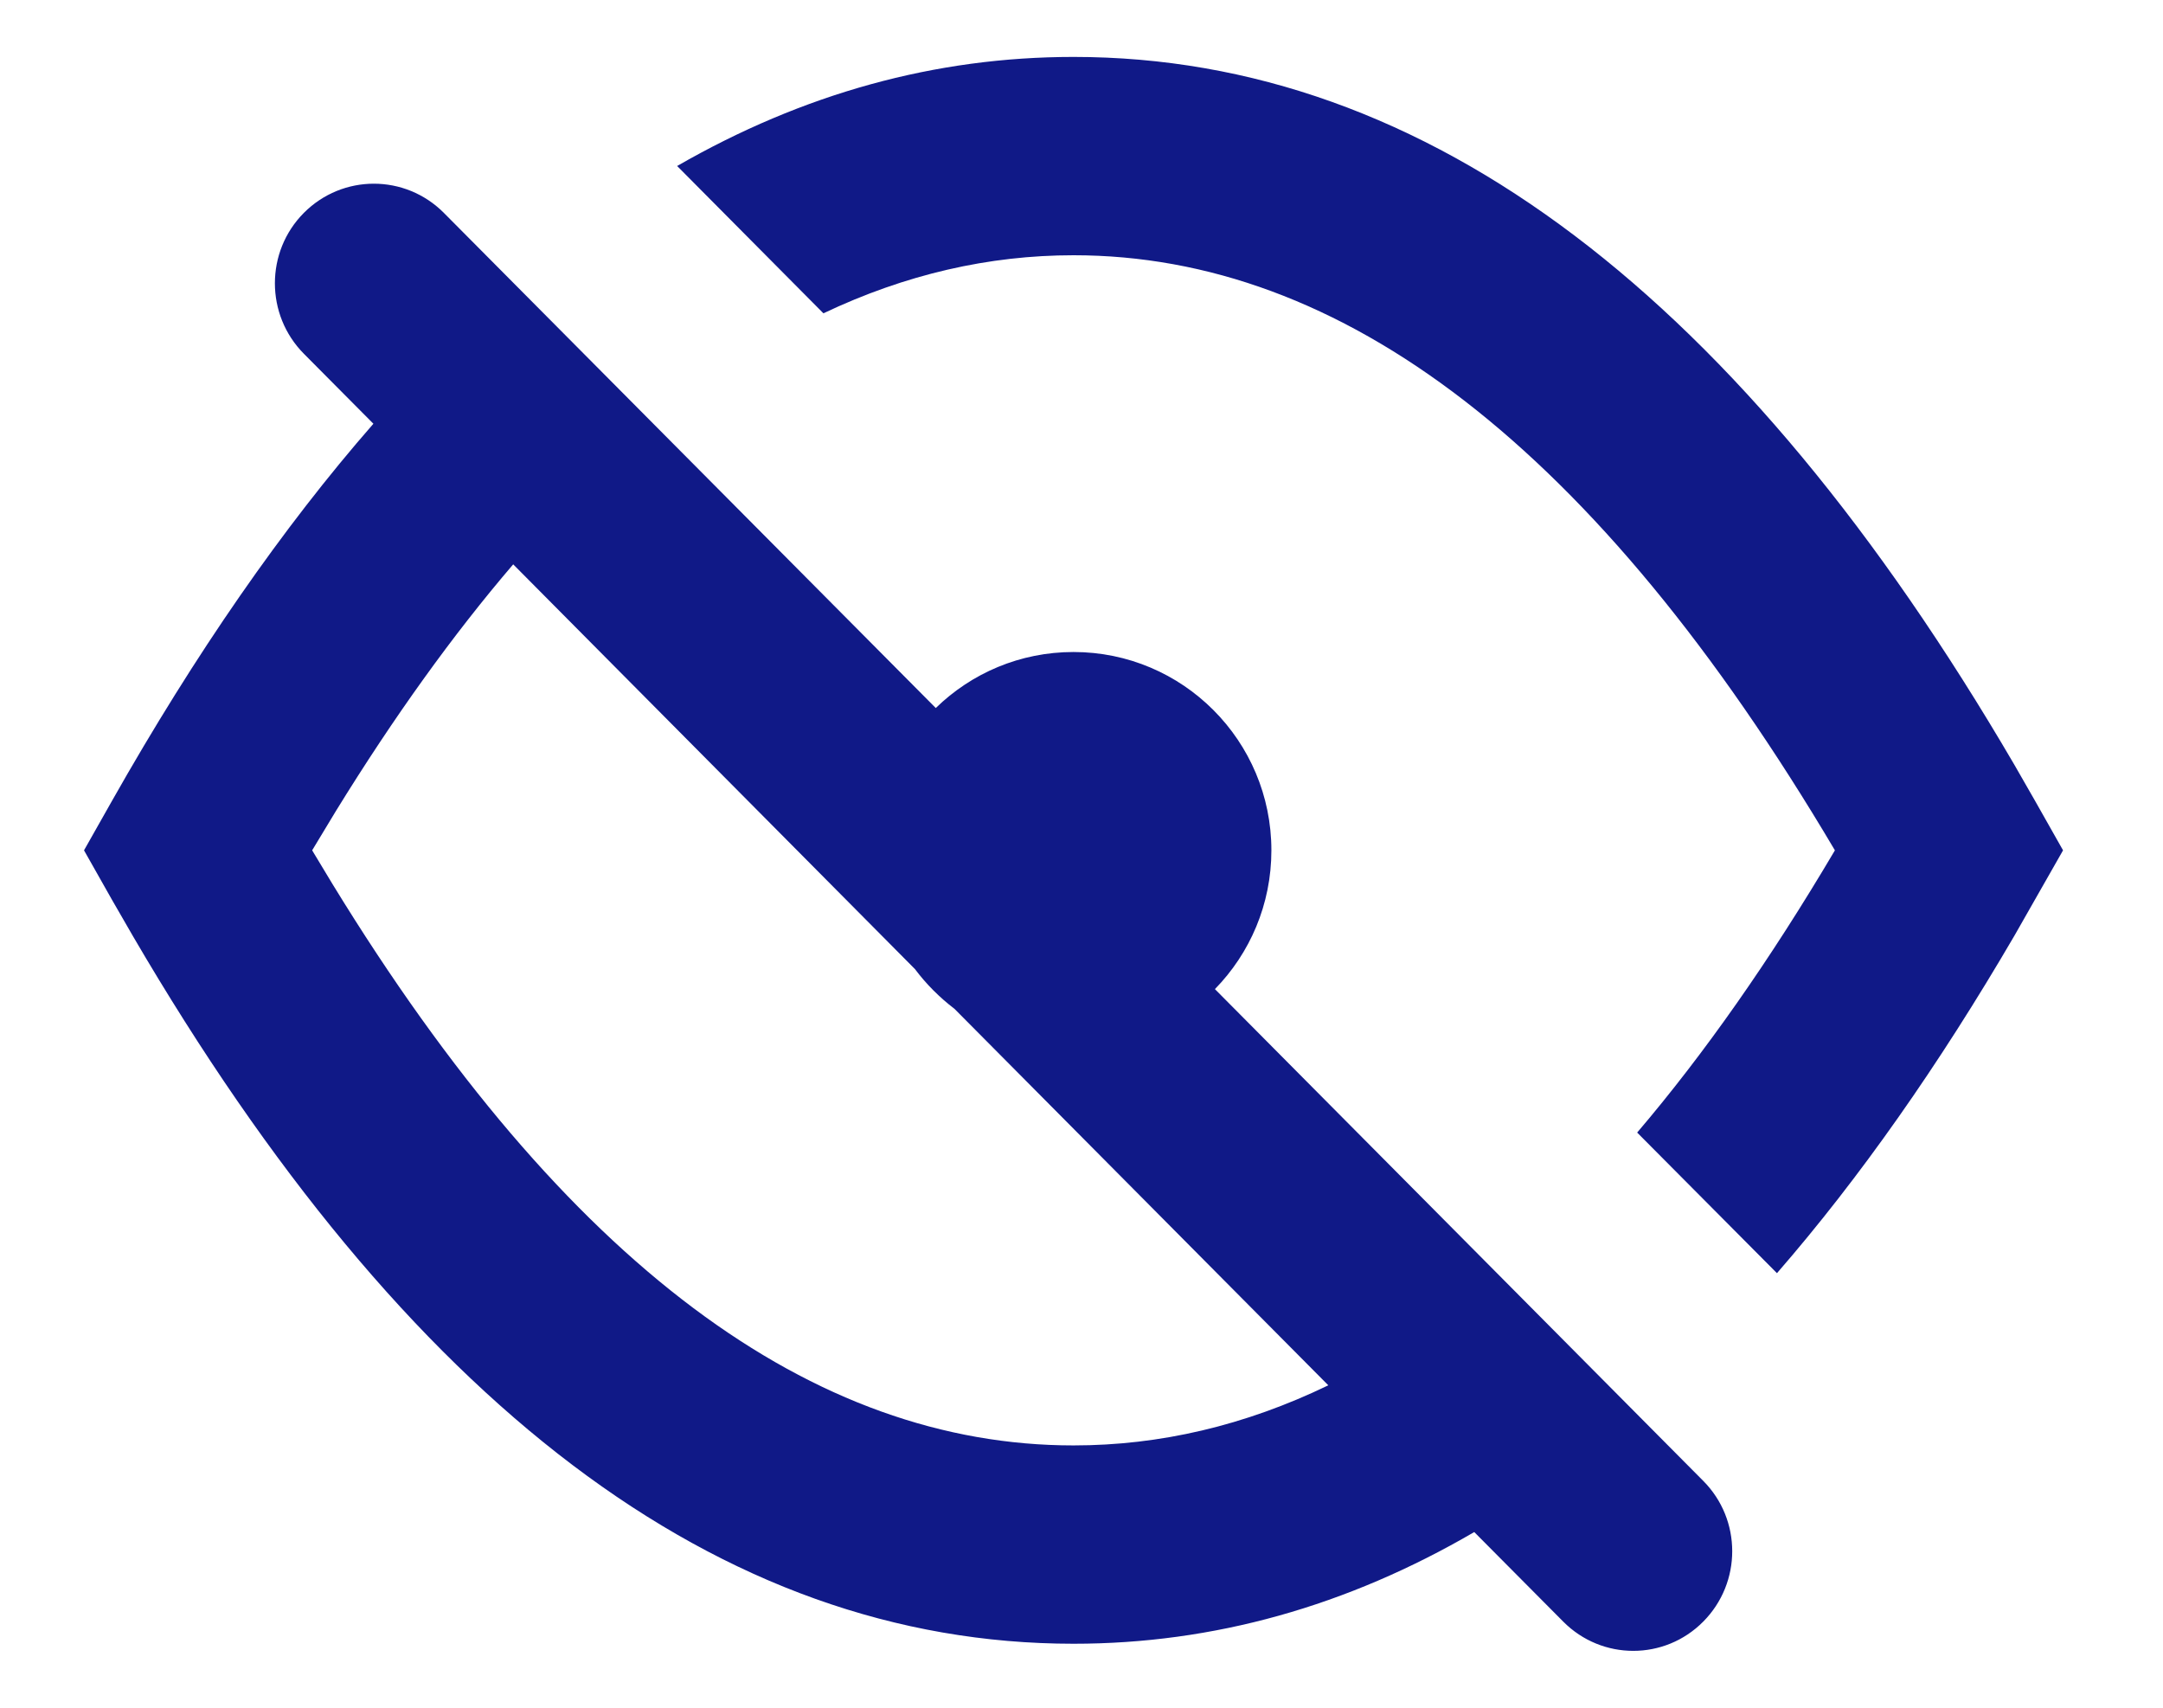 <svg width="19" height="15" viewBox="0 0 19 15" fill="none" xmlns="http://www.w3.org/2000/svg">
<path fill-rule="evenodd" clip-rule="evenodd" d="M3.899 1.87L8.22 6.219C8.533 5.914 8.959 5.727 9.43 5.727C10.39 5.727 11.168 6.507 11.168 7.469C11.168 7.944 10.979 8.374 10.672 8.688L14.961 13.007C15.301 13.348 15.301 13.902 14.961 14.244C14.622 14.586 14.072 14.586 13.732 14.244L12.95 13.457C11.833 14.108 10.66 14.438 9.43 14.438C6.314 14.438 3.562 12.322 1.168 8.223L0.984 7.904L0.738 7.469L0.984 7.034C1.715 5.742 2.481 4.636 3.28 3.722L2.669 3.107C2.33 2.765 2.33 2.211 2.669 1.87C3.009 1.528 3.559 1.528 3.899 1.87ZM2.951 7.123L2.742 7.469L2.923 7.769C4.976 11.121 7.148 12.696 9.43 12.696C10.189 12.696 10.935 12.522 11.668 12.168L8.384 8.861C8.253 8.761 8.136 8.644 8.037 8.512L4.508 4.957C3.982 5.571 3.463 6.292 2.951 7.123ZM9.43 0.5C12.547 0.5 15.298 2.616 17.693 6.715L17.876 7.034L18.122 7.469L17.697 8.215C17.029 9.36 16.333 10.35 15.609 11.183L14.381 9.948C14.97 9.257 15.549 8.432 16.118 7.469C14.012 3.911 11.78 2.242 9.43 2.242C8.686 2.242 7.953 2.41 7.233 2.752L5.948 1.458C7.054 0.822 8.214 0.5 9.43 0.5Z" fill="#101987"/>
</svg>
